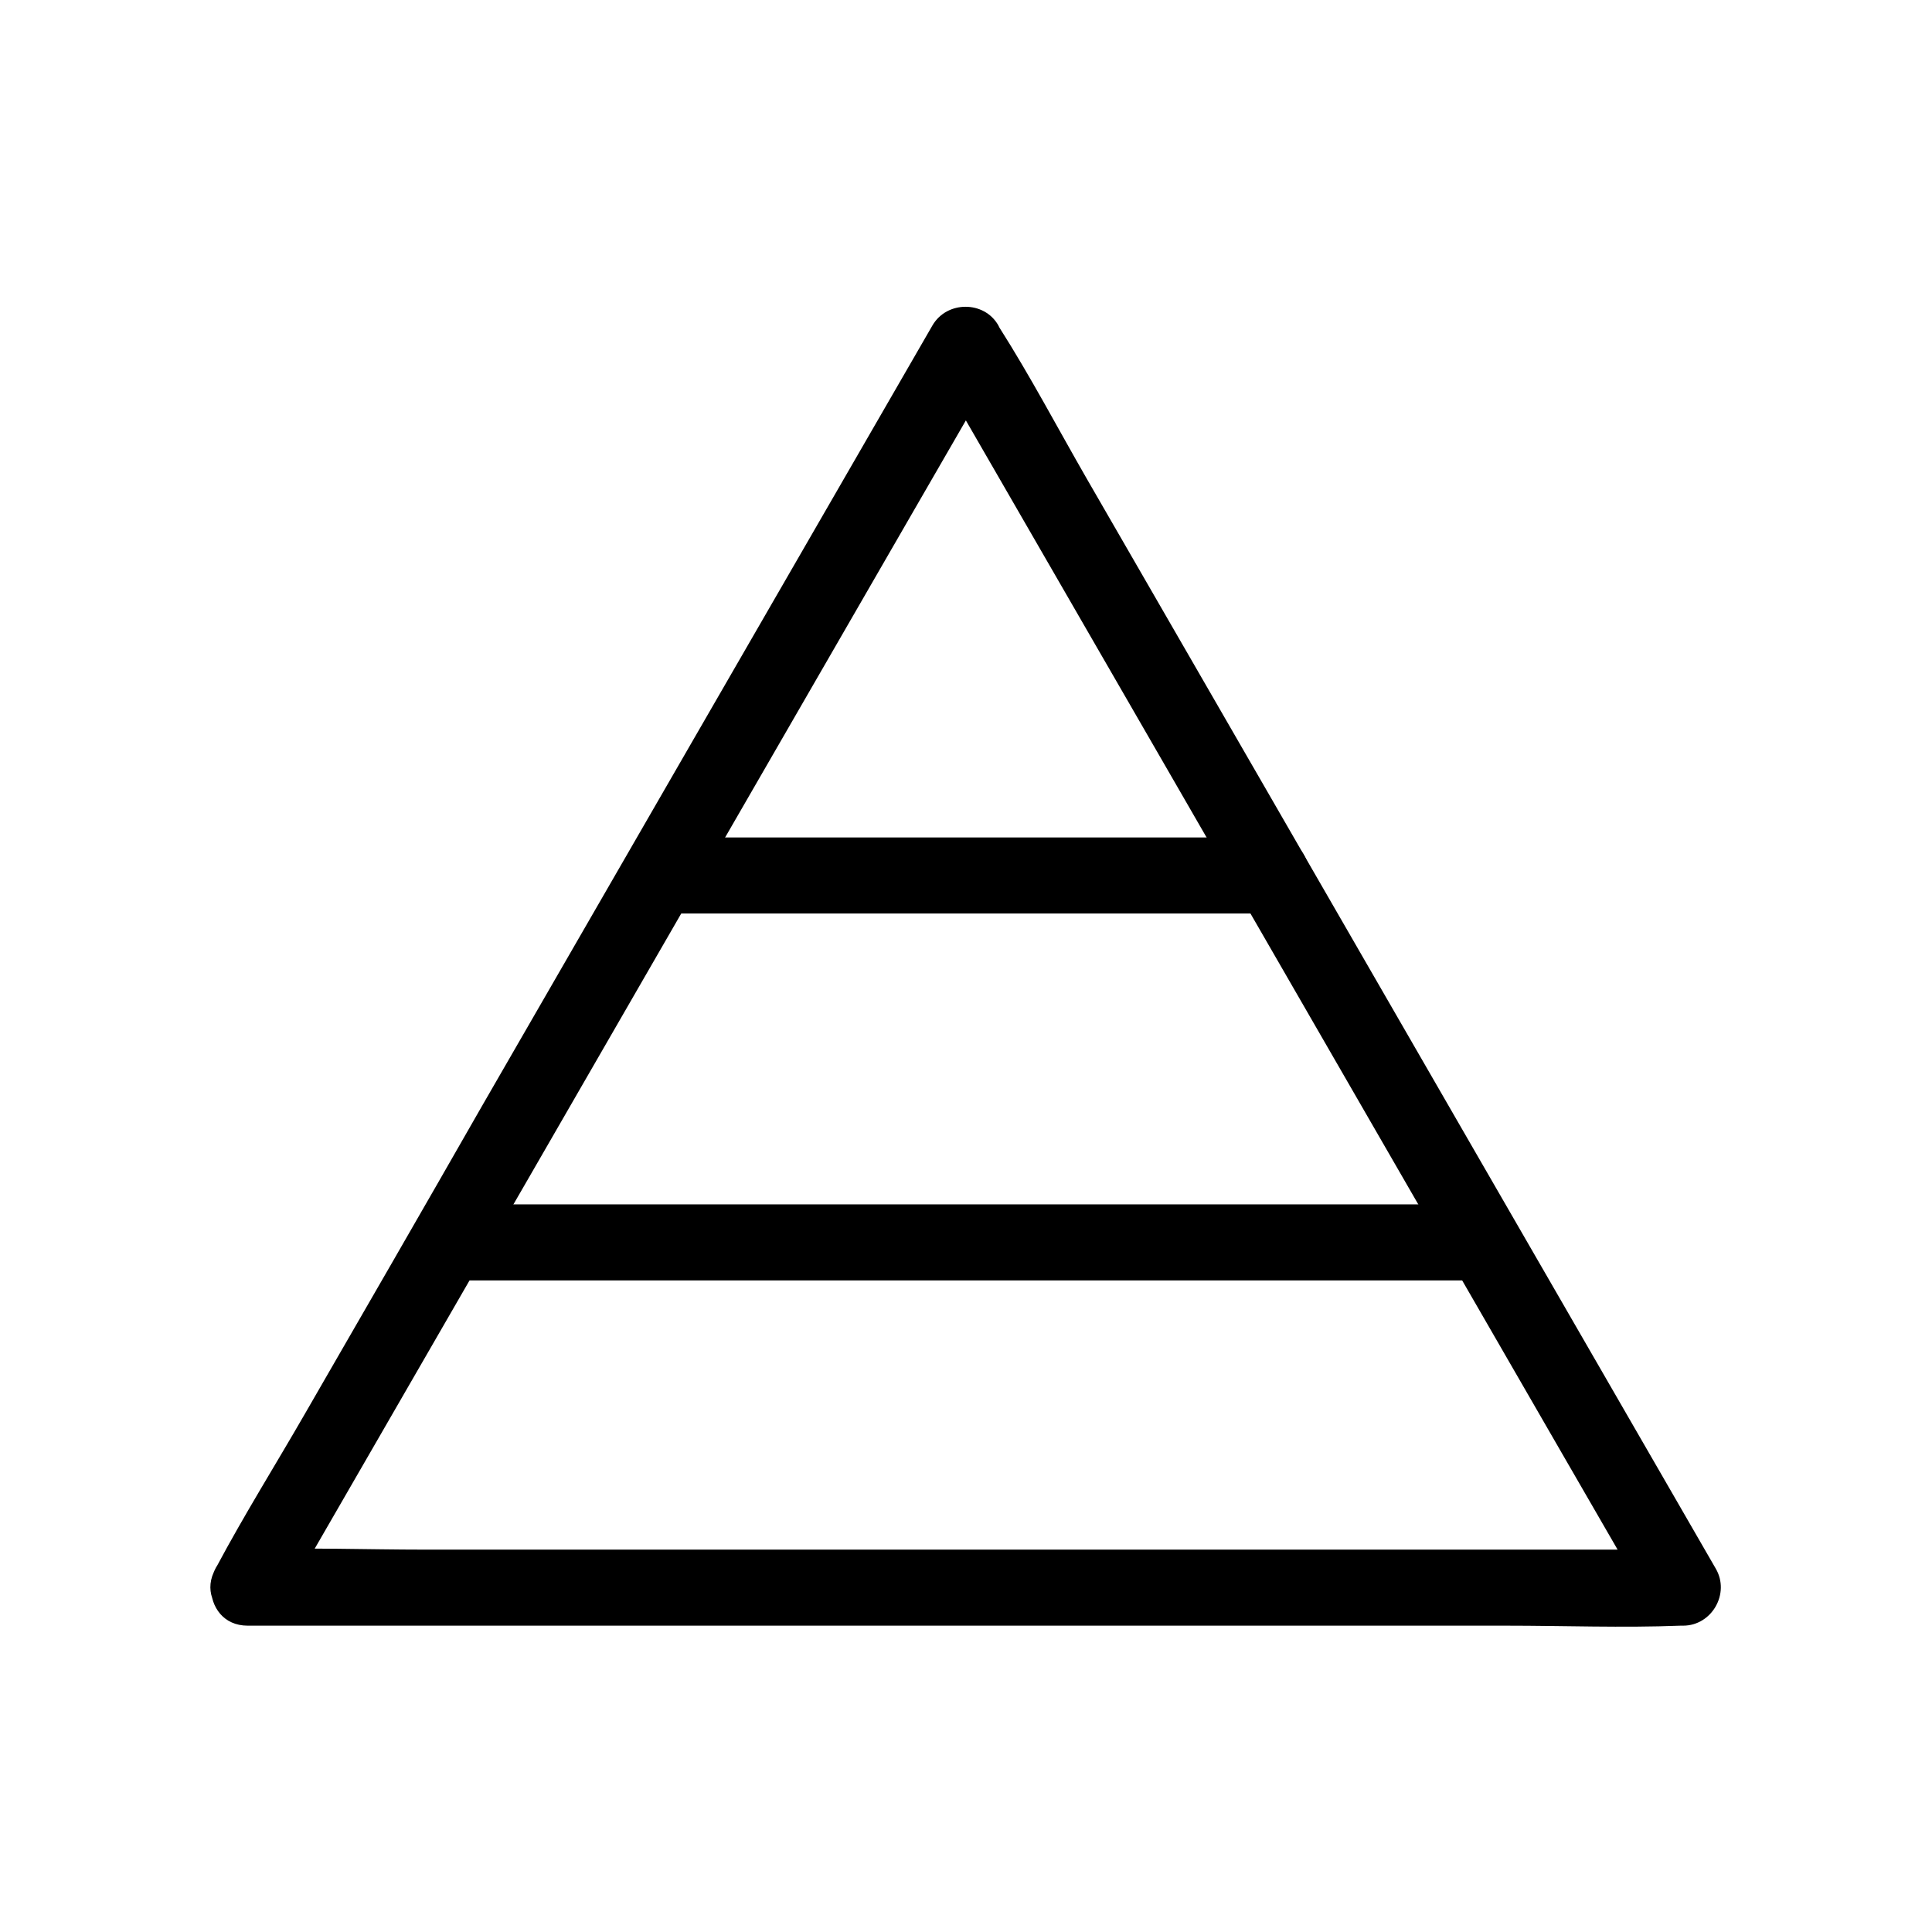 <?xml version="1.0" encoding="UTF-8"?>
<!-- Uploaded to: ICON Repo, www.svgrepo.com, Generator: ICON Repo Mixer Tools -->
<svg fill="#000000" width="800px" height="800px" version="1.1" viewBox="144 144 512 512" xmlns="http://www.w3.org/2000/svg">
 <g>
  <path d="m218.53 569.78c6.246-10.883 12.594-21.766 18.844-32.648 15.215-26.301 30.328-52.598 45.543-78.898 18.238-31.641 36.578-63.379 54.816-95.02 15.82-27.406 31.641-54.816 47.457-82.223 5.238-9.07 10.48-18.137 15.719-27.207 2.418-4.231 5.34-8.465 7.457-12.898 0.102-0.203 0.203-0.402 0.301-0.605h-17.434c6.246 10.883 12.594 21.766 18.844 32.648 15.215 26.301 30.328 52.598 45.543 78.898 18.238 31.641 36.578 63.379 54.816 95.02 15.82 27.406 31.641 54.816 47.457 82.223 5.238 9.07 10.48 18.137 15.719 27.207 2.418 4.231 4.637 8.867 7.457 12.898 0.102 0.203 0.203 0.402 0.301 0.605 2.922-5.039 5.844-10.078 8.664-15.113h-37.684-91.09-109.73-94.918c-15.418 0-30.934-0.605-46.25 0h-0.707c-13 0-13 20.152 0 20.152h37.684 91.09 109.73 94.918c15.418 0 30.934 0.605 46.25 0h0.707c7.656 0 12.496-8.566 8.664-15.113-6.246-10.883-12.594-21.766-18.844-32.648-15.215-26.301-30.328-52.598-45.543-78.898-18.238-31.641-36.578-63.379-54.816-95.02-15.82-27.406-31.641-54.816-47.457-82.223-7.656-13.301-14.914-27.105-23.176-40.102-0.102-0.203-0.203-0.402-0.301-0.605-3.727-6.551-13.602-6.551-17.434 0-6.246 10.883-12.594 21.766-18.844 32.648-15.215 26.301-30.328 52.598-45.543 78.898-18.238 31.641-36.578 63.379-54.816 95.02-15.609 27.305-31.43 54.715-47.25 82.121-7.656 13.301-15.922 26.5-23.176 40.102-0.102 0.203-0.203 0.402-0.301 0.605-6.551 11.184 10.883 21.363 17.332 10.176z"/>
  <path d="m318.79 386.09h142.48 19.949c13 0 13-20.152 0-20.152h-142.48-19.949c-13 0-13 20.152 0 20.152z"/>
  <path d="m262.86 483.33h93.105 147.21 33.957c13 0 13-20.152 0-20.152h-93.105-147.21-33.957c-13 0-13 20.152 0 20.152z"/>
 </g>
</svg>